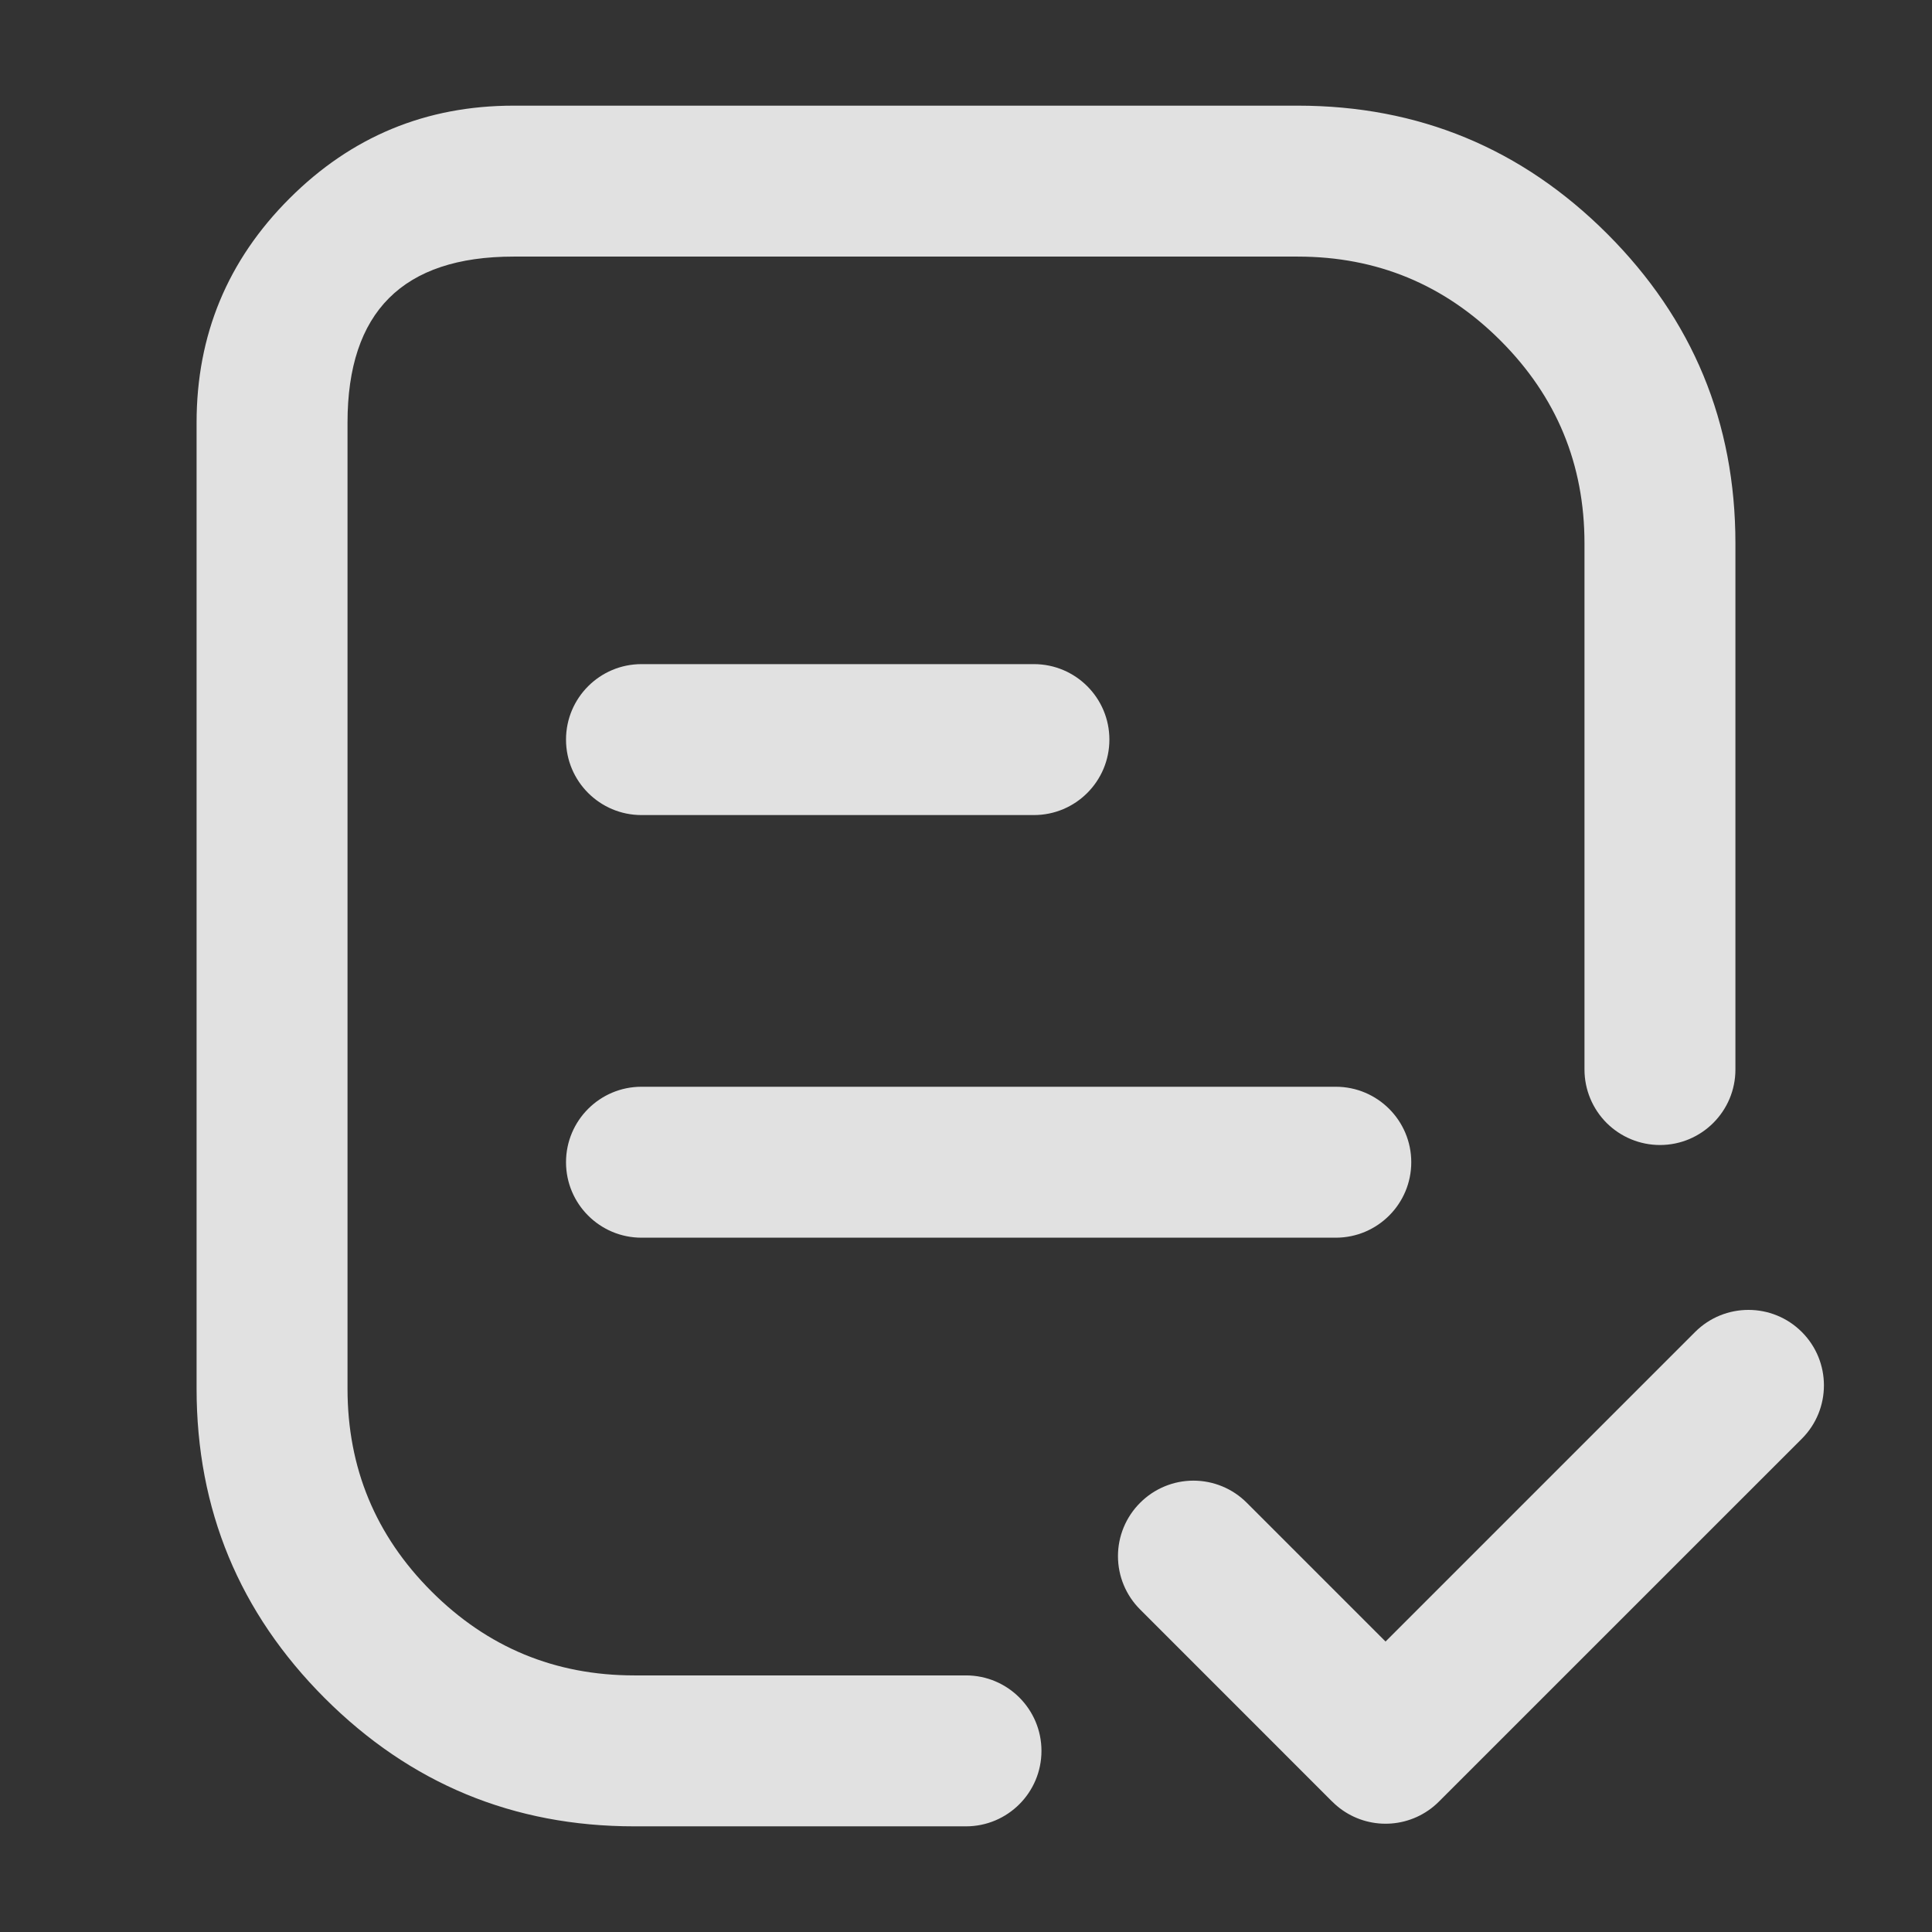 <svg xmlns="http://www.w3.org/2000/svg" xmlns:xlink="http://www.w3.org/1999/xlink" fill="none" width="32" height="32" viewBox="0 0 32 32"><rect x="0" y="0" width="32" height="32" fill="#333333" stroke="none"/><g><g><rect x="0" y="0" width="32" height="32" rx="0" fill="#30271A" fill-opacity="0"></rect></g><g><path d="M26.244,17.715L26.244,9Q26.244,7.032,24.853,5.641Q23.462,4.25,21.494,4.25L8.506,4.25Q5.756,4.25,5.756,7L5.756,23Q5.756,24.968,7.147,26.359Q8.538,27.75,10.506,27.75L16,27.75C16.69,27.75,17.25,28.31,17.25,29C17.25,29.69,16.69,30.25,16,30.25L10.506,30.25Q7.503,30.25,5.379,28.127Q3.256,26.003,3.256,23L3.256,7Q3.256,4.825,4.794,3.288Q6.331,1.75,8.506,1.75L21.494,1.75Q24.497,1.75,26.621,3.873Q28.744,5.997,28.744,9L28.744,17.715C28.744,18.405,28.184,18.965,27.494,18.965C27.163,18.965,26.845,18.833,26.61,18.599C26.376,18.364,26.244,18.046,26.244,17.715ZM10.625,11C9.935,11,9.375,11.56,9.375,12.25C9.375,12.94,9.935,13.5,10.625,13.5L17.125,13.5C17.815,13.5,18.375,12.94,18.375,12.25C18.375,11.56,17.815,11,17.125,11L10.625,11ZM10.625,18C9.935,18,9.375,18.56,9.375,19.25C9.375,19.94,9.935,20.5,10.625,20.5L22.125,20.5C22.815,20.5,23.375,19.94,23.375,19.25C23.375,18.56,22.815,18,22.125,18L10.625,18ZM22.059,29.834L22.066,29.84C22.492,30.267,23.161,30.328,23.658,29.986C23.721,29.943,23.779,29.894,23.833,29.84L29.844,23.83C30.332,23.342,30.332,22.55,29.844,22.062C29.356,21.574,28.564,21.574,28.076,22.062L22.949,27.189L20.651,24.891C20.417,24.656,20.099,24.524,19.767,24.524C19.436,24.524,19.118,24.656,18.884,24.891C18.649,25.125,18.517,25.443,18.517,25.774C18.517,26.106,18.649,26.424,18.884,26.658L22.059,29.834Z" fill-rule="evenodd" fill="#FFFFFF" fill-opacity="0.85"></path></g></g></svg>